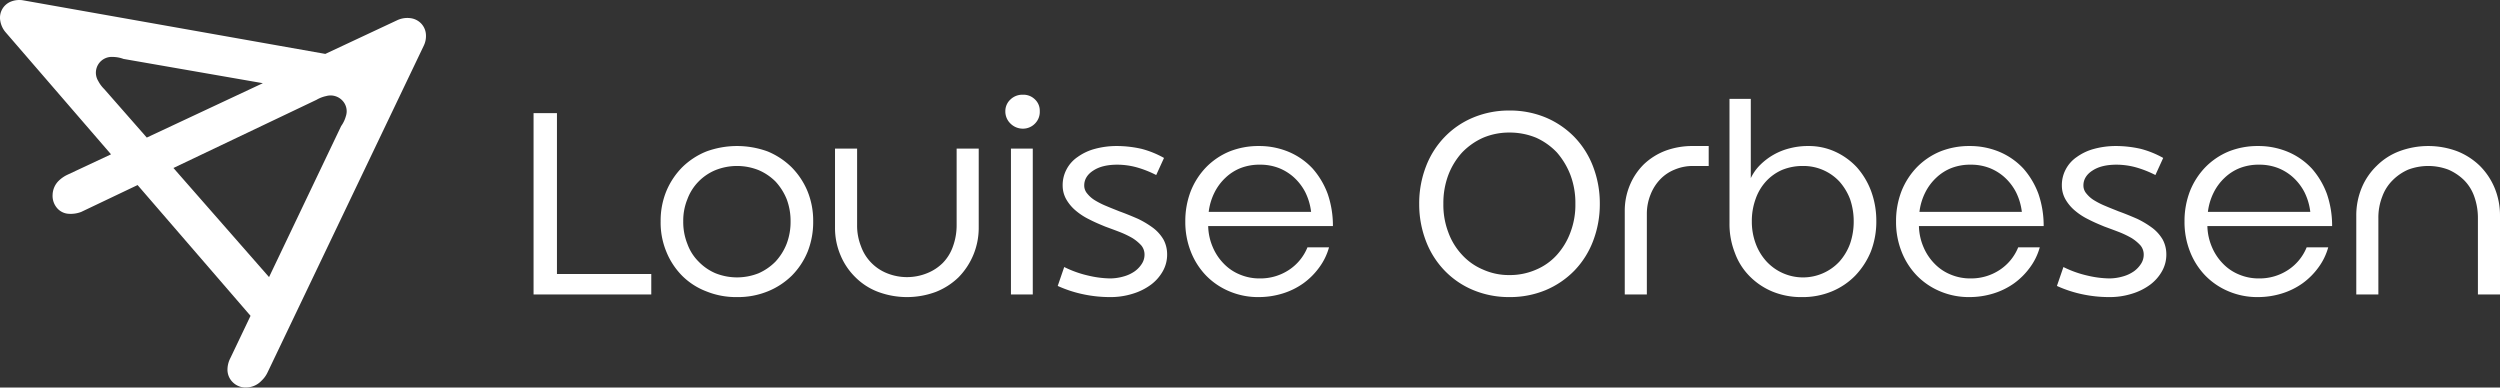 <?xml version="1.0" encoding="UTF-8"?>
<svg xmlns="http://www.w3.org/2000/svg" width="1400" height="217" viewBox="0 0 1400 217">
  <rect x="0" y="0" width="1400" height="217" fill="#333333" stroke="none"/>
  <g id="Logo_Hvid" data-name="Logo Hvid" transform="translate(-182 -100)">
    <path id="Louise_Orbesen" data-name="Louise Orbesen" d="M17.477-37.317H4.38V64.252H70.3V52.79H17.477ZM75.543,23.335a42.551,42.551,0,0,0,3.2,16.977,41.128,41.128,0,0,0,8.877,13.494,38.752,38.752,0,0,0,13.534,8.706A44.127,44.127,0,0,0,118.328,65.7,44.127,44.127,0,0,0,135.5,62.511a41.27,41.27,0,0,0,13.534-8.851,41.127,41.127,0,0,0,8.877-13.494,45,45,0,0,0,3.056-16.831,43.55,43.55,0,0,0-3.2-16.977,42.047,42.047,0,0,0-8.877-13.349A42.19,42.19,0,0,0,135.5-15.842a49.912,49.912,0,0,0-34.344,0A41.27,41.27,0,0,0,87.622-6.991,42.047,42.047,0,0,0,78.744,6.358,43.55,43.55,0,0,0,75.543,23.335Zm12.661,0a31.771,31.771,0,0,1,2.328-12.478A27.884,27.884,0,0,1,96.79.989a28.619,28.619,0,0,1,9.459-6.384,32.582,32.582,0,0,1,24.158,0A30.2,30.2,0,0,1,139.866.989a32.654,32.654,0,0,1,6.258,9.867,34.589,34.589,0,0,1,2.183,12.478,34.589,34.589,0,0,1-2.183,12.479,31.667,31.667,0,0,1-6.258,10.012,30.614,30.614,0,0,1-9.459,6.529,32.583,32.583,0,0,1-24.158,0,28.991,28.991,0,0,1-9.459-6.529,26.652,26.652,0,0,1-6.258-9.867A33.009,33.009,0,0,1,88.2,23.335Zm165.465,3.337v-44.11H241.3v42.8a34.6,34.6,0,0,1-2.037,11.9,24.98,24.98,0,0,1-5.676,9.286,26.142,26.142,0,0,1-8.877,5.8,29.934,29.934,0,0,1-22.411,0,25.54,25.54,0,0,1-8.732-5.8,25.264,25.264,0,0,1-5.821-9.286,31.49,31.49,0,0,1-2.183-11.9v-42.8h-12.37v44.11A38.9,38.9,0,0,0,176.248,42.2a37.149,37.149,0,0,0,8.441,12.479A35.818,35.818,0,0,0,197.349,62.8a46.409,46.409,0,0,0,32.307,0,38.623,38.623,0,0,0,12.661-8.126,39.517,39.517,0,0,0,11.351-28Zm30.27-44.11H271.714V64.252h12.224ZM326.868,65.7a41.4,41.4,0,0,0,13.1-1.886,33.441,33.441,0,0,0,10.187-5.078,24.172,24.172,0,0,0,6.694-7.69,18.731,18.731,0,0,0,2.328-9.286,17.4,17.4,0,0,0-2.037-8.271,22.45,22.45,0,0,0-5.821-6.529,51.905,51.905,0,0,0-8.441-5.078c-3.347-1.451-6.84-2.9-10.478-4.208-2.474-1.016-4.8-1.886-7.131-2.9a43.775,43.775,0,0,1-6.4-3.192A16.345,16.345,0,0,1,314.5,7.809a6.833,6.833,0,0,1-1.746-4.643c0-3.337,1.746-6.239,5.239-8.416,3.347-2.176,7.858-3.192,13.243-3.192A41.619,41.619,0,0,1,342-6.991a58.258,58.258,0,0,1,11.06,4.353l4.366-9.577a52.632,52.632,0,0,0-12.515-5.078,63.136,63.136,0,0,0-13.825-1.6,46.456,46.456,0,0,0-12.37,1.6,29.415,29.415,0,0,0-9.6,4.5,19.064,19.064,0,0,0-6.258,6.965,18.7,18.7,0,0,0-2.183,9A15.713,15.713,0,0,0,302.711,11a23.492,23.492,0,0,0,5.239,6.239,35.806,35.806,0,0,0,7.568,4.933c2.765,1.451,5.821,2.757,9.023,4.063,2.765,1.016,5.53,2.031,8.149,3.047a52.28,52.28,0,0,1,6.985,3.337,23.843,23.843,0,0,1,4.948,4.063,7.979,7.979,0,0,1,1.892,5.224,9.315,9.315,0,0,1-1.455,5.078,15.425,15.425,0,0,1-3.929,4.208,19.843,19.843,0,0,1-6.112,2.9,27.8,27.8,0,0,1-7.858,1.161,56.621,56.621,0,0,1-12.224-1.6,59.217,59.217,0,0,1-13.389-4.788l-3.638,10.592a68.132,68.132,0,0,0,14.844,4.788A71.754,71.754,0,0,0,326.868,65.7ZM449.839,37.845H437.76a27.39,27.39,0,0,1-10.332,12.624,29,29,0,0,1-16.3,4.788,28.058,28.058,0,0,1-11.206-2.176,26.075,26.075,0,0,1-9.023-6.094,29.624,29.624,0,0,1-6.112-9.141,31.646,31.646,0,0,1-2.62-11.9h69.853a54.889,54.889,0,0,0-2.911-17.992,44.988,44.988,0,0,0-8.441-14.22,38.988,38.988,0,0,0-13.243-9.286,42.724,42.724,0,0,0-16.881-3.337A43.62,43.62,0,0,0,394.1-15.842,39.365,39.365,0,0,0,381-6.991a41.287,41.287,0,0,0-8.586,13.349,46.314,46.314,0,0,0-3.056,16.977,45,45,0,0,0,3.056,16.831A40.43,40.43,0,0,0,381,53.66a39.365,39.365,0,0,0,13.1,8.851A41.032,41.032,0,0,0,410.547,65.7a45.3,45.3,0,0,0,13.389-2.031,40.414,40.414,0,0,0,11.5-5.659,39.463,39.463,0,0,0,8.877-8.851A34.215,34.215,0,0,0,449.839,37.845ZM439.8,17.966H382.46a32.886,32.886,0,0,1,3.2-10.737,29.128,29.128,0,0,1,6.112-8.271,26.41,26.41,0,0,1,8.586-5.514,28.976,28.976,0,0,1,10.769-1.886,28.739,28.739,0,0,1,10.623,1.886,27.644,27.644,0,0,1,8.586,5.369A29.575,29.575,0,0,1,436.6,7.084,33.726,33.726,0,0,1,439.8,17.966Zm60.539-4.5a57.366,57.366,0,0,0,3.784,20.894A48.661,48.661,0,0,0,514.6,50.9a47.415,47.415,0,0,0,16.008,10.882A51.813,51.813,0,0,0,550.835,65.7a52.02,52.02,0,0,0,20.374-3.918A48.89,48.89,0,0,0,587.217,50.9a48.661,48.661,0,0,0,10.478-16.541,57.364,57.364,0,0,0,3.784-20.894,57.364,57.364,0,0,0-3.784-20.894,48.661,48.661,0,0,0-10.478-16.541A48.891,48.891,0,0,0,571.209-34.85a52.02,52.02,0,0,0-20.374-3.918,51.813,51.813,0,0,0-20.228,3.918A47.415,47.415,0,0,0,514.6-23.968,48.661,48.661,0,0,0,504.121-7.426,57.366,57.366,0,0,0,500.337,13.468Zm13.534,0a44.6,44.6,0,0,1,2.765-16.106,39.837,39.837,0,0,1,7.713-12.624,37.578,37.578,0,0,1,11.788-8.271,37.4,37.4,0,0,1,14.7-2.9,38.862,38.862,0,0,1,14.989,2.9,36.952,36.952,0,0,1,11.642,8.271,42.287,42.287,0,0,1,7.567,12.624A44.6,44.6,0,0,1,587.8,13.468a43.269,43.269,0,0,1-2.765,15.961,38.944,38.944,0,0,1-7.567,12.624,32.861,32.861,0,0,1-11.642,8.271,36.417,36.417,0,0,1-14.989,3.047,35.06,35.06,0,0,1-14.7-3.047,33.4,33.4,0,0,1-11.788-8.271,36.859,36.859,0,0,1-7.713-12.624A43.269,43.269,0,0,1,513.871,13.468ZM662.454-7.717V-18.889h-8.877a43.305,43.305,0,0,0-15.28,2.612,36.314,36.314,0,0,0-12.079,7.545A35.639,35.639,0,0,0,618.36,2.876a37.1,37.1,0,0,0-2.911,14.655V64.252h12.37V19.127a28.788,28.788,0,0,1,2.037-10.737,25.957,25.957,0,0,1,5.385-8.561,23.109,23.109,0,0,1,8.149-5.514,26.04,26.04,0,0,1,10.187-2.031ZM756.32,23.044a47.853,47.853,0,0,0-2.911-16.686,42.411,42.411,0,0,0-8-13.349A38.394,38.394,0,0,0,733.326-15.7a35.6,35.6,0,0,0-15.28-3.192,40.325,40.325,0,0,0-10.333,1.306,35.56,35.56,0,0,0-9.023,3.627A35.8,35.8,0,0,0,691.269-8.3,26.345,26.345,0,0,0,686.03-.9V-45.3H674.1V24.5a44.018,44.018,0,0,0,3.056,16.541,35.841,35.841,0,0,0,8.3,13.059,38.875,38.875,0,0,0,12.806,8.561,42.34,42.34,0,0,0,16.3,3.047,42.674,42.674,0,0,0,16.881-3.192,39.365,39.365,0,0,0,13.1-8.851,43.2,43.2,0,0,0,8.732-13.494A46.541,46.541,0,0,0,756.32,23.044Zm-12.661.29a38.036,38.036,0,0,1-2.037,12.479,31.063,31.063,0,0,1-5.967,10.012,27.858,27.858,0,0,1-40.893-.145,30.349,30.349,0,0,1-5.967-9.867,35.156,35.156,0,0,1-2.183-12.479,36.2,36.2,0,0,1,2.183-12.769A28.422,28.422,0,0,1,694.616.844a26.8,26.8,0,0,1,9.023-6.384,30.243,30.243,0,0,1,11.642-2.176A27.535,27.535,0,0,1,735.655.989a31.964,31.964,0,0,1,5.967,9.867A38.036,38.036,0,0,1,743.659,23.335Zm104.2,14.51H835.777a27.39,27.39,0,0,1-10.332,12.624,29,29,0,0,1-16.3,4.788A28.058,28.058,0,0,1,797.94,53.08a26.076,26.076,0,0,1-9.023-6.094,29.624,29.624,0,0,1-6.112-9.141,31.645,31.645,0,0,1-2.619-11.9h69.853a54.888,54.888,0,0,0-2.911-17.992,44.987,44.987,0,0,0-8.44-14.22,38.988,38.988,0,0,0-13.243-9.286,42.724,42.724,0,0,0-16.881-3.337,43.62,43.62,0,0,0-16.445,3.047,39.363,39.363,0,0,0-13.1,8.851,41.288,41.288,0,0,0-8.586,13.349,46.316,46.316,0,0,0-3.056,16.977,45,45,0,0,0,3.056,16.831,40.431,40.431,0,0,0,8.586,13.494,39.364,39.364,0,0,0,13.1,8.851A41.032,41.032,0,0,0,808.564,65.7a45.306,45.306,0,0,0,13.389-2.031,40.415,40.415,0,0,0,11.5-5.659,39.461,39.461,0,0,0,8.877-8.851A34.215,34.215,0,0,0,847.856,37.845ZM837.815,17.966H780.477a32.885,32.885,0,0,1,3.2-10.737,29.129,29.129,0,0,1,6.112-8.271,26.408,26.408,0,0,1,8.586-5.514,28.975,28.975,0,0,1,10.769-1.886,28.739,28.739,0,0,1,10.623,1.886,27.643,27.643,0,0,1,8.586,5.369,29.573,29.573,0,0,1,6.258,8.271A33.726,33.726,0,0,1,837.815,17.966ZM886.421,65.7a41.4,41.4,0,0,0,13.1-1.886,33.44,33.44,0,0,0,10.187-5.078,24.173,24.173,0,0,0,6.694-7.69,18.732,18.732,0,0,0,2.328-9.286,17.4,17.4,0,0,0-2.037-8.271,22.451,22.451,0,0,0-5.821-6.529,51.9,51.9,0,0,0-8.441-5.078c-3.347-1.451-6.84-2.9-10.478-4.208-2.474-1.016-4.8-1.886-7.131-2.9a43.769,43.769,0,0,1-6.4-3.192,16.345,16.345,0,0,1-4.366-3.773A6.832,6.832,0,0,1,872.3,3.166c0-3.337,1.746-6.239,5.239-8.416,3.347-2.176,7.858-3.192,13.243-3.192a41.619,41.619,0,0,1,10.769,1.451,58.255,58.255,0,0,1,11.06,4.353l4.366-9.577a52.63,52.63,0,0,0-12.515-5.078,63.136,63.136,0,0,0-13.825-1.6,46.455,46.455,0,0,0-12.37,1.6,29.415,29.415,0,0,0-9.6,4.5,19.065,19.065,0,0,0-6.258,6.965,18.7,18.7,0,0,0-2.183,9A15.713,15.713,0,0,0,862.263,11,23.492,23.492,0,0,0,867.5,17.24a35.8,35.8,0,0,0,7.567,4.933c2.765,1.451,5.821,2.757,9.023,4.063,2.765,1.016,5.53,2.031,8.15,3.047a52.29,52.29,0,0,1,6.985,3.337,23.839,23.839,0,0,1,4.948,4.063,7.979,7.979,0,0,1,1.892,5.224,9.314,9.314,0,0,1-1.455,5.078,15.423,15.423,0,0,1-3.929,4.208,19.843,19.843,0,0,1-6.112,2.9,27.8,27.8,0,0,1-7.858,1.161,56.621,56.621,0,0,1-12.224-1.6A59.214,59.214,0,0,1,861.1,48.872l-3.638,10.592A68.131,68.131,0,0,0,872.3,64.252,71.754,71.754,0,0,0,886.421,65.7Zm122.971-27.859H997.313A27.391,27.391,0,0,1,986.98,50.468a29,29,0,0,1-16.3,4.788,28.058,28.058,0,0,1-11.206-2.176,26.076,26.076,0,0,1-9.023-6.094,29.625,29.625,0,0,1-6.112-9.141,31.645,31.645,0,0,1-2.619-11.9h69.853a54.888,54.888,0,0,0-2.911-17.992,44.986,44.986,0,0,0-8.44-14.22,38.988,38.988,0,0,0-13.243-9.286A42.724,42.724,0,0,0,970.1-18.889a43.62,43.62,0,0,0-16.445,3.047,39.365,39.365,0,0,0-13.1,8.851,41.287,41.287,0,0,0-8.586,13.349,46.315,46.315,0,0,0-3.056,16.977,45,45,0,0,0,3.056,16.831,40.43,40.43,0,0,0,8.586,13.494,39.365,39.365,0,0,0,13.1,8.851A41.032,41.032,0,0,0,970.1,65.7a45.306,45.306,0,0,0,13.389-2.031,40.414,40.414,0,0,0,11.5-5.659,39.461,39.461,0,0,0,8.877-8.851A34.214,34.214,0,0,0,1009.391,37.845ZM999.35,17.966H942.012a32.886,32.886,0,0,1,3.2-10.737,29.128,29.128,0,0,1,6.112-8.271,26.409,26.409,0,0,1,8.586-5.514,28.976,28.976,0,0,1,10.769-1.886A28.738,28.738,0,0,1,981.3-6.556a27.644,27.644,0,0,1,8.586,5.369,29.573,29.573,0,0,1,6.258,8.271A33.725,33.725,0,0,1,999.35,17.966Zm93.865,46.287h12.37V20.288a40.33,40.33,0,0,0-3.056-15.816,38.388,38.388,0,0,0-8.3-12.333,38.625,38.625,0,0,0-12.661-8.126,46.41,46.41,0,0,0-32.307,0A35.819,35.819,0,0,0,1036.6-7.862a36.55,36.55,0,0,0-8.441,12.333,40.328,40.328,0,0,0-3.056,15.816V64.252h12.37v-42.8a32.25,32.25,0,0,1,2.183-12.043,24.671,24.671,0,0,1,5.821-9.141,28.2,28.2,0,0,1,8.732-5.949,31.922,31.922,0,0,1,22.411,0A28.868,28.868,0,0,1,1085.5.264a24.385,24.385,0,0,1,5.676,9.141,35.443,35.443,0,0,1,2.037,12.043Z" transform="translate(476.415 200.663)" fill="#fff"></path>
    <path id="Red_Dot" data-name="Red Dot" d="M115.021-37.064a9.376,9.376,0,0,0,2.871,6.948,9.784,9.784,0,0,0,6.973,2.861,9.315,9.315,0,0,0,6.767-2.861,9.22,9.22,0,0,0,2.666-6.948,8.616,8.616,0,0,0-2.666-6.539,9.135,9.135,0,0,0-6.767-2.657,9.606,9.606,0,0,0-6.973,2.657A8.8,8.8,0,0,0,115.021-37.064Z" transform="translate(629.97 199.304)" fill="#fff"></path>
    <path id="Ikon" d="M127.4,207.734a14.187,14.187,0,0,1,1.626-7.244l11.277-23.625L77.048,103.632,45.425,118.7l-.159.054a16.3,16.3,0,0,1-6.675.976,9.231,9.231,0,0,1-6.007-2.548,10.445,10.445,0,0,1-3.125-8.155,11.468,11.468,0,0,1,3.435-7.808,18.048,18.048,0,0,1,4.535-3.2l.092-.048L62.174,86.42,3.1,18.024a13.106,13.106,0,0,1-2.936-6.33A9.689,9.689,0,0,1,6.273.832,12.722,12.722,0,0,1,13.12.214l.061.012,169,29.965L222.532,11.28a13.329,13.329,0,0,1,6.92-1.153,10.041,10.041,0,0,1,6.176,2.814,9.767,9.767,0,0,1,2.85,5.877,12.393,12.393,0,0,1-1.14,6.71l-.027.056-87.4,182.793a15.362,15.362,0,0,1-3.525,4.878,11.894,11.894,0,0,1-8.291,3.728,10.166,10.166,0,0,1-7.664-2.845,9.874,9.874,0,0,1-3.026-6.4m23.265-52.57,40.4-84.626.176-.235a17.357,17.357,0,0,0,2.431-5.206,8.665,8.665,0,0,0-1.947-8.8,9.069,9.069,0,0,0-9.094-2.494,17.868,17.868,0,0,0-5.164,1.96l-.153.093-80.2,38.212ZM82.2,77.042l65-30.455-78.094-13.6-.275-.108a17.815,17.815,0,0,0-5.709-.993A8.849,8.849,0,0,0,55,45.339a17.926,17.926,0,0,0,3.263,4.442l.126.125Z" transform="translate(182 100)" fill="#fff"></path>
  </g>
</svg>
